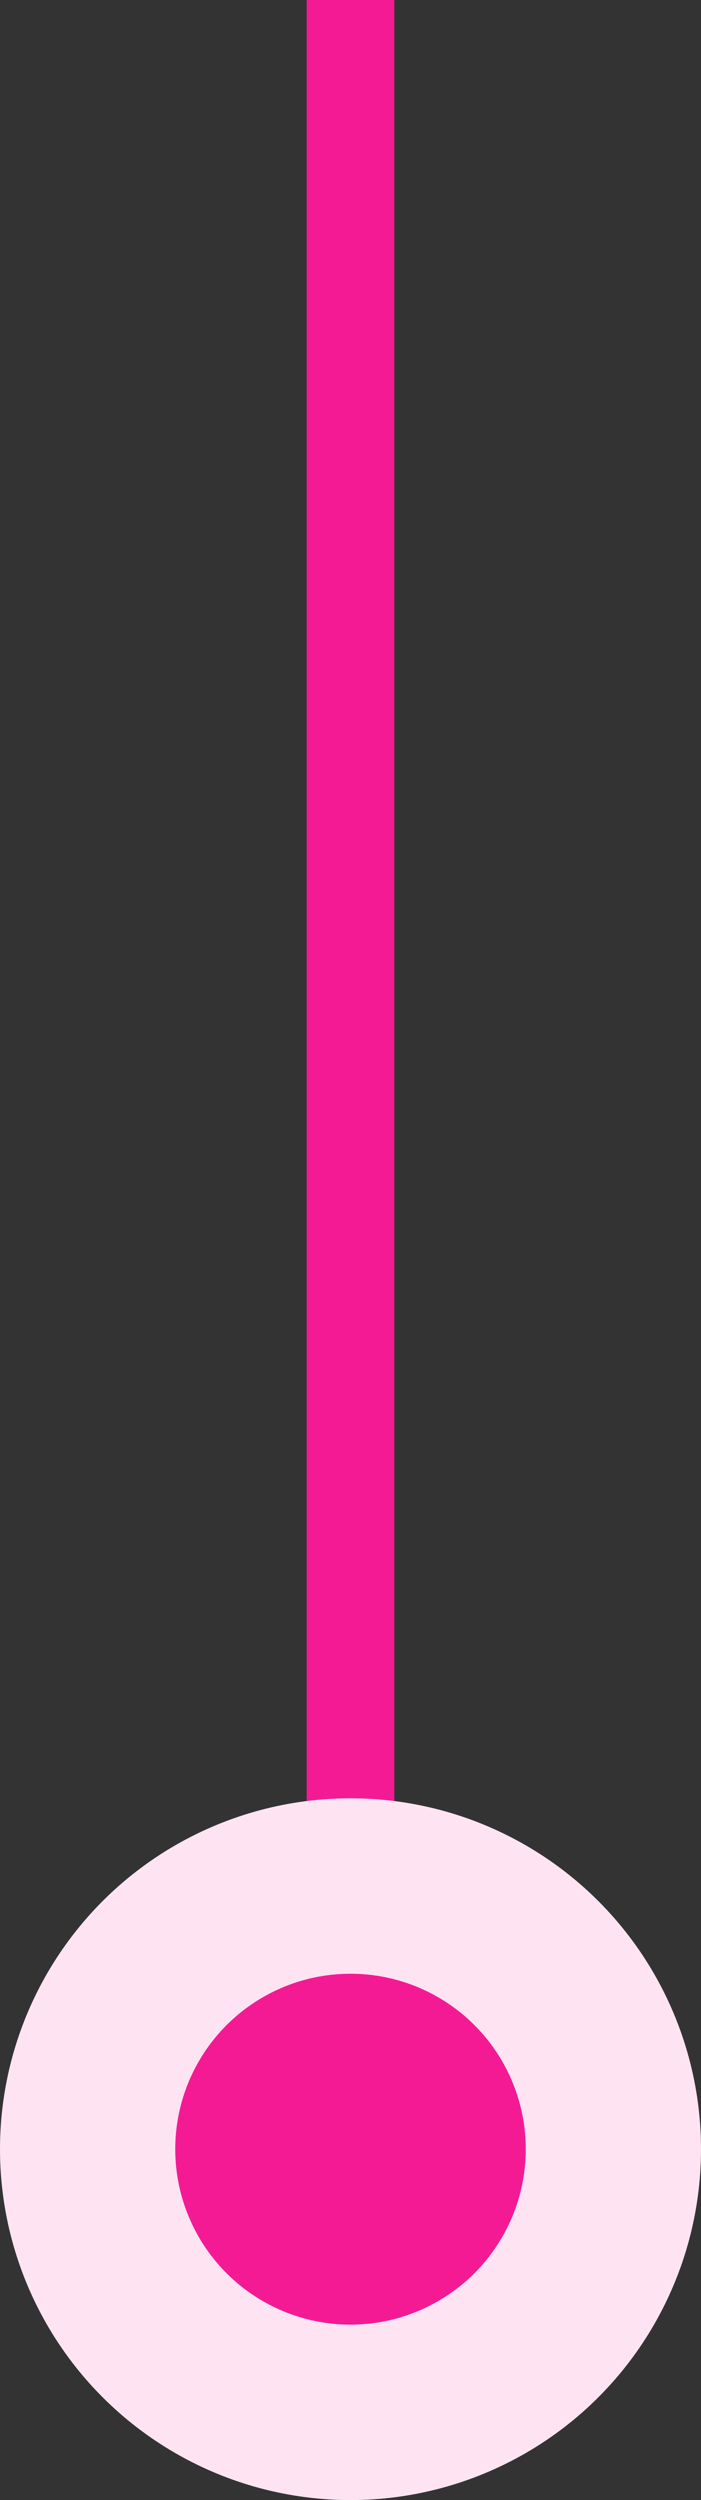<svg xmlns="http://www.w3.org/2000/svg" width="16" height="57" viewBox="0 0 16 57" fill="none"><rect x="0" y="0" width="16" height="57" fill="#333333" stroke="none"/><rect x="7" width="2" height="50" fill="#F41A94"></rect><circle cx="8" cy="49" r="6" fill="#F41A94" stroke="#FEE4F2" stroke-width="4"></circle></svg>